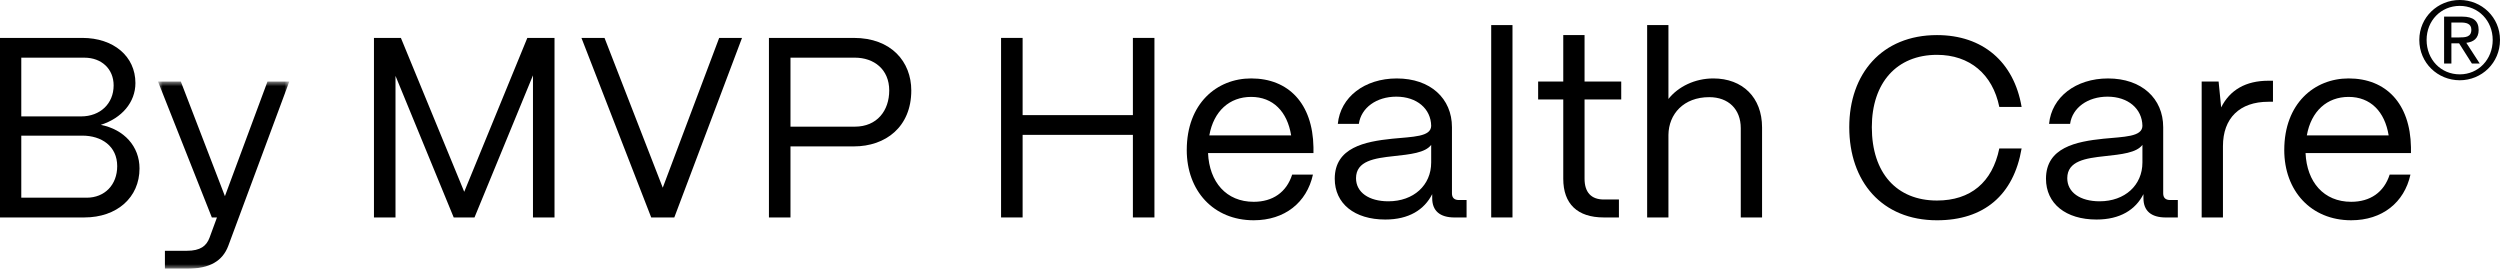 <?xml version="1.0" encoding="UTF-8"?><svg id="b" xmlns="http://www.w3.org/2000/svg" xmlns:xlink="http://www.w3.org/1999/xlink" viewBox="0 0 266.868 28.688"><defs><mask id="g" x="16.865" y="8.701" width="14.018" height="19.987" maskUnits="userSpaceOnUse"><g id="h"><polygon id="i" points="16.865 8.701 30.883 8.701 30.883 28.688 16.865 28.688 16.865 8.701" style="fill:#fff; fill-rule:evenodd;"/></g></mask><mask id="q" x="-1.294" y="-169.417" width="270.999" height="198.105" maskUnits="userSpaceOnUse"><g id="r"><polygon id="s" points="-1.294 28.688 269.705 28.688 269.705 -169.417 -1.294 -169.417 -1.294 28.688" style="fill:#fff; fill-rule:evenodd;"/></g></mask><mask id="u" x="-1.294" y="-169.417" width="270.999" height="198.105" maskUnits="userSpaceOnUse"><g id="v"><polygon id="w" points="-1.294 28.688 269.705 28.688 269.705 -169.417 -1.294 -169.417 -1.294 28.688" style="fill:#fff; fill-rule:evenodd;"/></g></mask><mask id="y" x="-1.294" y="-169.417" width="270.999" height="198.105" maskUnits="userSpaceOnUse"><g id="z"><polygon id="aa" points="-1.294 28.688 269.705 28.688 269.705 -169.417 -1.294 -169.417 -1.294 28.688" style="fill:#fff; fill-rule:evenodd;"/></g></mask><mask id="ac" x="-1.294" y="-169.417" width="270.999" height="198.105" maskUnits="userSpaceOnUse"><g id="ad"><polygon id="ae" points="-1.294 28.688 269.705 28.688 269.705 -169.417 -1.294 -169.417 -1.294 28.688" style="fill:#fff; fill-rule:evenodd;"/></g></mask><mask id="ag" x="-1.294" y="-169.417" width="270.999" height="198.105" maskUnits="userSpaceOnUse"><g id="ah"><polygon id="ai" points="-1.294 28.688 269.705 28.688 269.705 -169.417 -1.294 -169.417 -1.294 28.688" style="fill:#fff; fill-rule:evenodd;"/></g></mask><mask id="ak" x="-1.294" y="-169.417" width="270.999" height="198.105" maskUnits="userSpaceOnUse"><g id="al"><polygon id="am" points="-1.294 28.688 269.705 28.688 269.705 -169.417 -1.294 -169.417 -1.294 28.688" style="fill:#fff; fill-rule:evenodd;"/></g></mask><mask id="ao" x="-1.294" y="-169.417" width="270.999" height="198.105" maskUnits="userSpaceOnUse"><g id="ap"><polygon id="aq" points="-1.294 28.688 269.705 28.688 269.705 -169.417 -1.294 -169.417 -1.294 28.688" style="fill:#fff; fill-rule:evenodd;"/></g></mask><mask id="as" x="-1.294" y="-169.417" width="270.999" height="198.105" maskUnits="userSpaceOnUse"><g id="at"><polygon id="au" points="-1.294 28.688 269.705 28.688 269.705 -169.417 -1.294 -169.417 -1.294 28.688" style="fill:#fff; fill-rule:evenodd;"/></g></mask></defs><g id="c"><g id="d"><path id="e" d="m2.272,21.104h6.982c1.916,0,3.257-1.369,3.257-3.368,0-2.135-1.67-3.257-3.724-3.257H2.272v6.625Zm0-8.678h6.38c2.053,0,3.478-1.369,3.478-3.313,0-1.752-1.288-2.957-3.122-2.957H2.272v6.27ZM0,23.212V4.047h8.787c3.342,0,5.669,1.972,5.669,4.818,0,2.054-1.452,3.751-3.697,4.463,2.492.493,4.134,2.3,4.134,4.655,0,3.094-2.409,5.229-5.887,5.229H0Z" style="fill-rule:evenodd;"/><g id="f"><g style="mask:url(#g);"><path id="j" d="m17.604,28.688v-1.917h2.326c1.479,0,2.108-.52,2.437-1.396l.794-2.163h-.548l-5.749-14.511h2.436l4.71,12.239,4.545-12.239h2.327l-6.517,17.55c-.602,1.589-1.943,2.437-4.435,2.437h-2.326Z" style="fill-rule:evenodd;"/></g></g><polygon id="k" points="39.919 23.212 39.919 4.047 42.794 4.047 49.555 20.474 56.291 4.047 59.193 4.047 59.193 23.212 56.893 23.212 56.893 8.044 50.651 23.212 48.432 23.212 42.219 8.099 42.219 23.212 39.919 23.212" style="fill-rule:evenodd;"/><polygon id="l" points="69.515 23.212 62.068 4.047 64.532 4.047 70.747 20.036 76.77 4.047 79.208 4.047 71.98 23.212 69.515 23.212" style="fill-rule:evenodd;"/><path id="m" d="m84.382,13.52h6.872c2.381,0,3.669-1.725,3.669-3.86,0-2.273-1.643-3.505-3.669-3.505h-6.872v7.365Zm-2.3,9.692V4.047h9.062c3.997,0,6.134,2.546,6.134,5.613,0,3.887-2.738,5.968-6.134,5.968h-6.762v7.584h-2.3Z" style="fill-rule:evenodd;"/><polygon id="n" points="106.861 23.212 106.861 4.047 109.161 4.047 109.161 12.289 120.933 12.289 120.933 4.047 123.233 4.047 123.233 23.212 120.933 23.212 120.933 14.396 109.161 14.396 109.161 23.212 106.861 23.212" style="fill-rule:evenodd;"/><path id="o" d="m137.826,14.451c-.411-2.546-1.943-4.107-4.271-4.107-2.3,0-3.998,1.506-4.463,4.107h8.733Zm-11.143,1.56c0-4.955,3.203-7.639,6.872-7.639,3.997,0,6.571,2.684,6.653,7.338v.63h-11.253c.137,3.094,1.944,5.202,4.873,5.202,2.026,0,3.504-1.012,4.106-2.903h2.219c-.658,2.985-3.011,4.874-6.325,4.874-4.299,0-7.146-3.149-7.146-7.503h0Z" style="fill-rule:evenodd;"/><path id="p" d="m152.775,17.353v-1.889c-.63.849-2.245,1.013-4.025,1.205-1.998.219-3.998.493-3.998,2.355,0,1.505,1.37,2.464,3.45,2.464,2.711,0,4.572-1.726,4.572-4.134m-10.294,1.725c0-3.34,3.231-3.97,6.133-4.271,2.218-.22,4.134-.192,4.162-1.369-.027-1.834-1.533-3.121-3.724-3.121-2.108,0-3.751,1.177-3.997,2.902h-2.245c.273-2.848,2.847-4.846,6.297-4.846,3.587,0,5.887,2.135,5.887,5.203v7.064c0,.465.247.711.74.711h.82v1.862h-1.287c-1.561,0-2.382-.712-2.382-2.053v-.438c-.849,1.67-2.491,2.711-5.01,2.711-3.286,0-5.394-1.698-5.394-4.354" style="fill-rule:evenodd;"/><g style="mask:url(#q);"><polygon id="t" points="159.182 23.212 161.454 23.212 161.454 2.678 159.182 2.678 159.182 23.212" style="fill-rule:evenodd;"/></g><g style="mask:url(#u);"><path id="x" d="m171.201,23.212c-2.82,0-4.327-1.451-4.327-4.134v-8.46h-2.682v-1.917h2.682V3.745h2.273v4.956h3.915v1.917h-3.915v8.46c0,1.451.712,2.218,2.054,2.218h1.615v1.917h-1.615Z" style="fill-rule:evenodd;"/></g><g style="mask:url(#y);"><path id="ab" d="m175.828,23.212V2.678h2.273v7.885c1.041-1.314,2.82-2.19,4.791-2.19,3.122,0,5.203,2.027,5.203,5.229v9.61h-2.273v-9.528c0-2.026-1.315-3.313-3.367-3.313-2.738,0-4.327,1.808-4.354,4.026v8.816h-2.273Z" style="fill-rule:evenodd;"/></g><g style="mask:url(#ac);"><path id="af" d="m197.403,13.575c0-5.695,3.478-9.829,9.364-9.829,4.872,0,8.213,2.847,9.034,7.666h-2.381c-.712-3.504-3.176-5.558-6.653-5.558-4.299,0-6.955,2.985-6.955,7.721,0,4.901,2.656,7.831,6.955,7.831,3.587,0,5.913-1.944,6.653-5.558h2.381c-.849,4.983-4.025,7.666-9.034,7.666-5.887,0-9.364-4.134-9.364-9.939" style="fill-rule:evenodd;"/></g><g style="mask:url(#ag);"><path id="aj" d="m228.698,17.353v-1.889c-.63.849-2.245,1.013-4.025,1.205-1.998.219-3.998.493-3.998,2.355,0,1.505,1.37,2.464,3.45,2.464,2.711,0,4.572-1.726,4.572-4.134m-10.294,1.725c0-3.34,3.23-3.97,6.133-4.271,2.218-.22,4.134-.192,4.162-1.369-.027-1.834-1.533-3.121-3.724-3.121-2.108,0-3.751,1.177-3.997,2.902h-2.245c.273-2.848,2.847-4.846,6.297-4.846,3.587,0,5.887,2.135,5.887,5.203v7.064c0,.465.247.711.74.711h.82v1.862h-1.287c-1.561,0-2.382-.712-2.382-2.053v-.438c-.849,1.67-2.491,2.711-5.01,2.711-3.286,0-5.394-1.698-5.394-4.354" style="fill-rule:evenodd;"/></g><g style="mask:url(#ak);"><path id="an" d="m235.022,23.212v-14.511h1.808l.273,2.765c.93-1.862,2.628-2.848,5.038-2.848h.493v2.245h-.493c-3.066,0-4.847,1.752-4.847,4.737v7.611h-2.273Z" style="fill-rule:evenodd;"/></g><g style="mask:url(#ao);"><path id="ar" d="m254.982,14.451c-.411-2.546-1.943-4.107-4.271-4.107-2.3,0-3.998,1.506-4.463,4.107h8.733Zm-11.143,1.56c0-4.955,3.203-7.639,6.872-7.639,3.997,0,6.571,2.684,6.653,7.338v.63h-11.253c.137,3.094,1.944,5.202,4.873,5.202,2.026,0,3.504-1.012,4.106-2.903h2.219c-.658,2.985-3.011,4.874-6.325,4.874-4.299,0-7.146-3.149-7.146-7.503h0Z" style="fill-rule:evenodd;"/></g><g style="mask:url(#as);"><path id="av" d="m261.679,3.997h.813c.687,0,1.317-.034,1.317-.825,0-.664-.573-.767-1.1-.767h-1.031v1.592Zm-.779-2.223h1.936c1.191,0,1.752.469,1.752,1.432,0,.905-.573,1.283-1.317,1.363l1.431,2.211h-.836l-1.363-2.153h-.824v2.153h-.779V1.775Zm1.673,6.163c1.981,0,3.516-1.581,3.516-3.677,0-2.05-1.535-3.632-3.516-3.632-2.017,0-3.54,1.582-3.54,3.632,0,2.096,1.523,3.677,3.54,3.677h0Zm0-7.938c2.336,0,4.295,1.844,4.295,4.261,0,2.463-1.959,4.307-4.295,4.307-2.348,0-4.319-1.844-4.319-4.307,0-2.417,1.971-4.261,4.319-4.261h0Z" style="fill:#020202; fill-rule:evenodd;"/></g></g></g></svg>